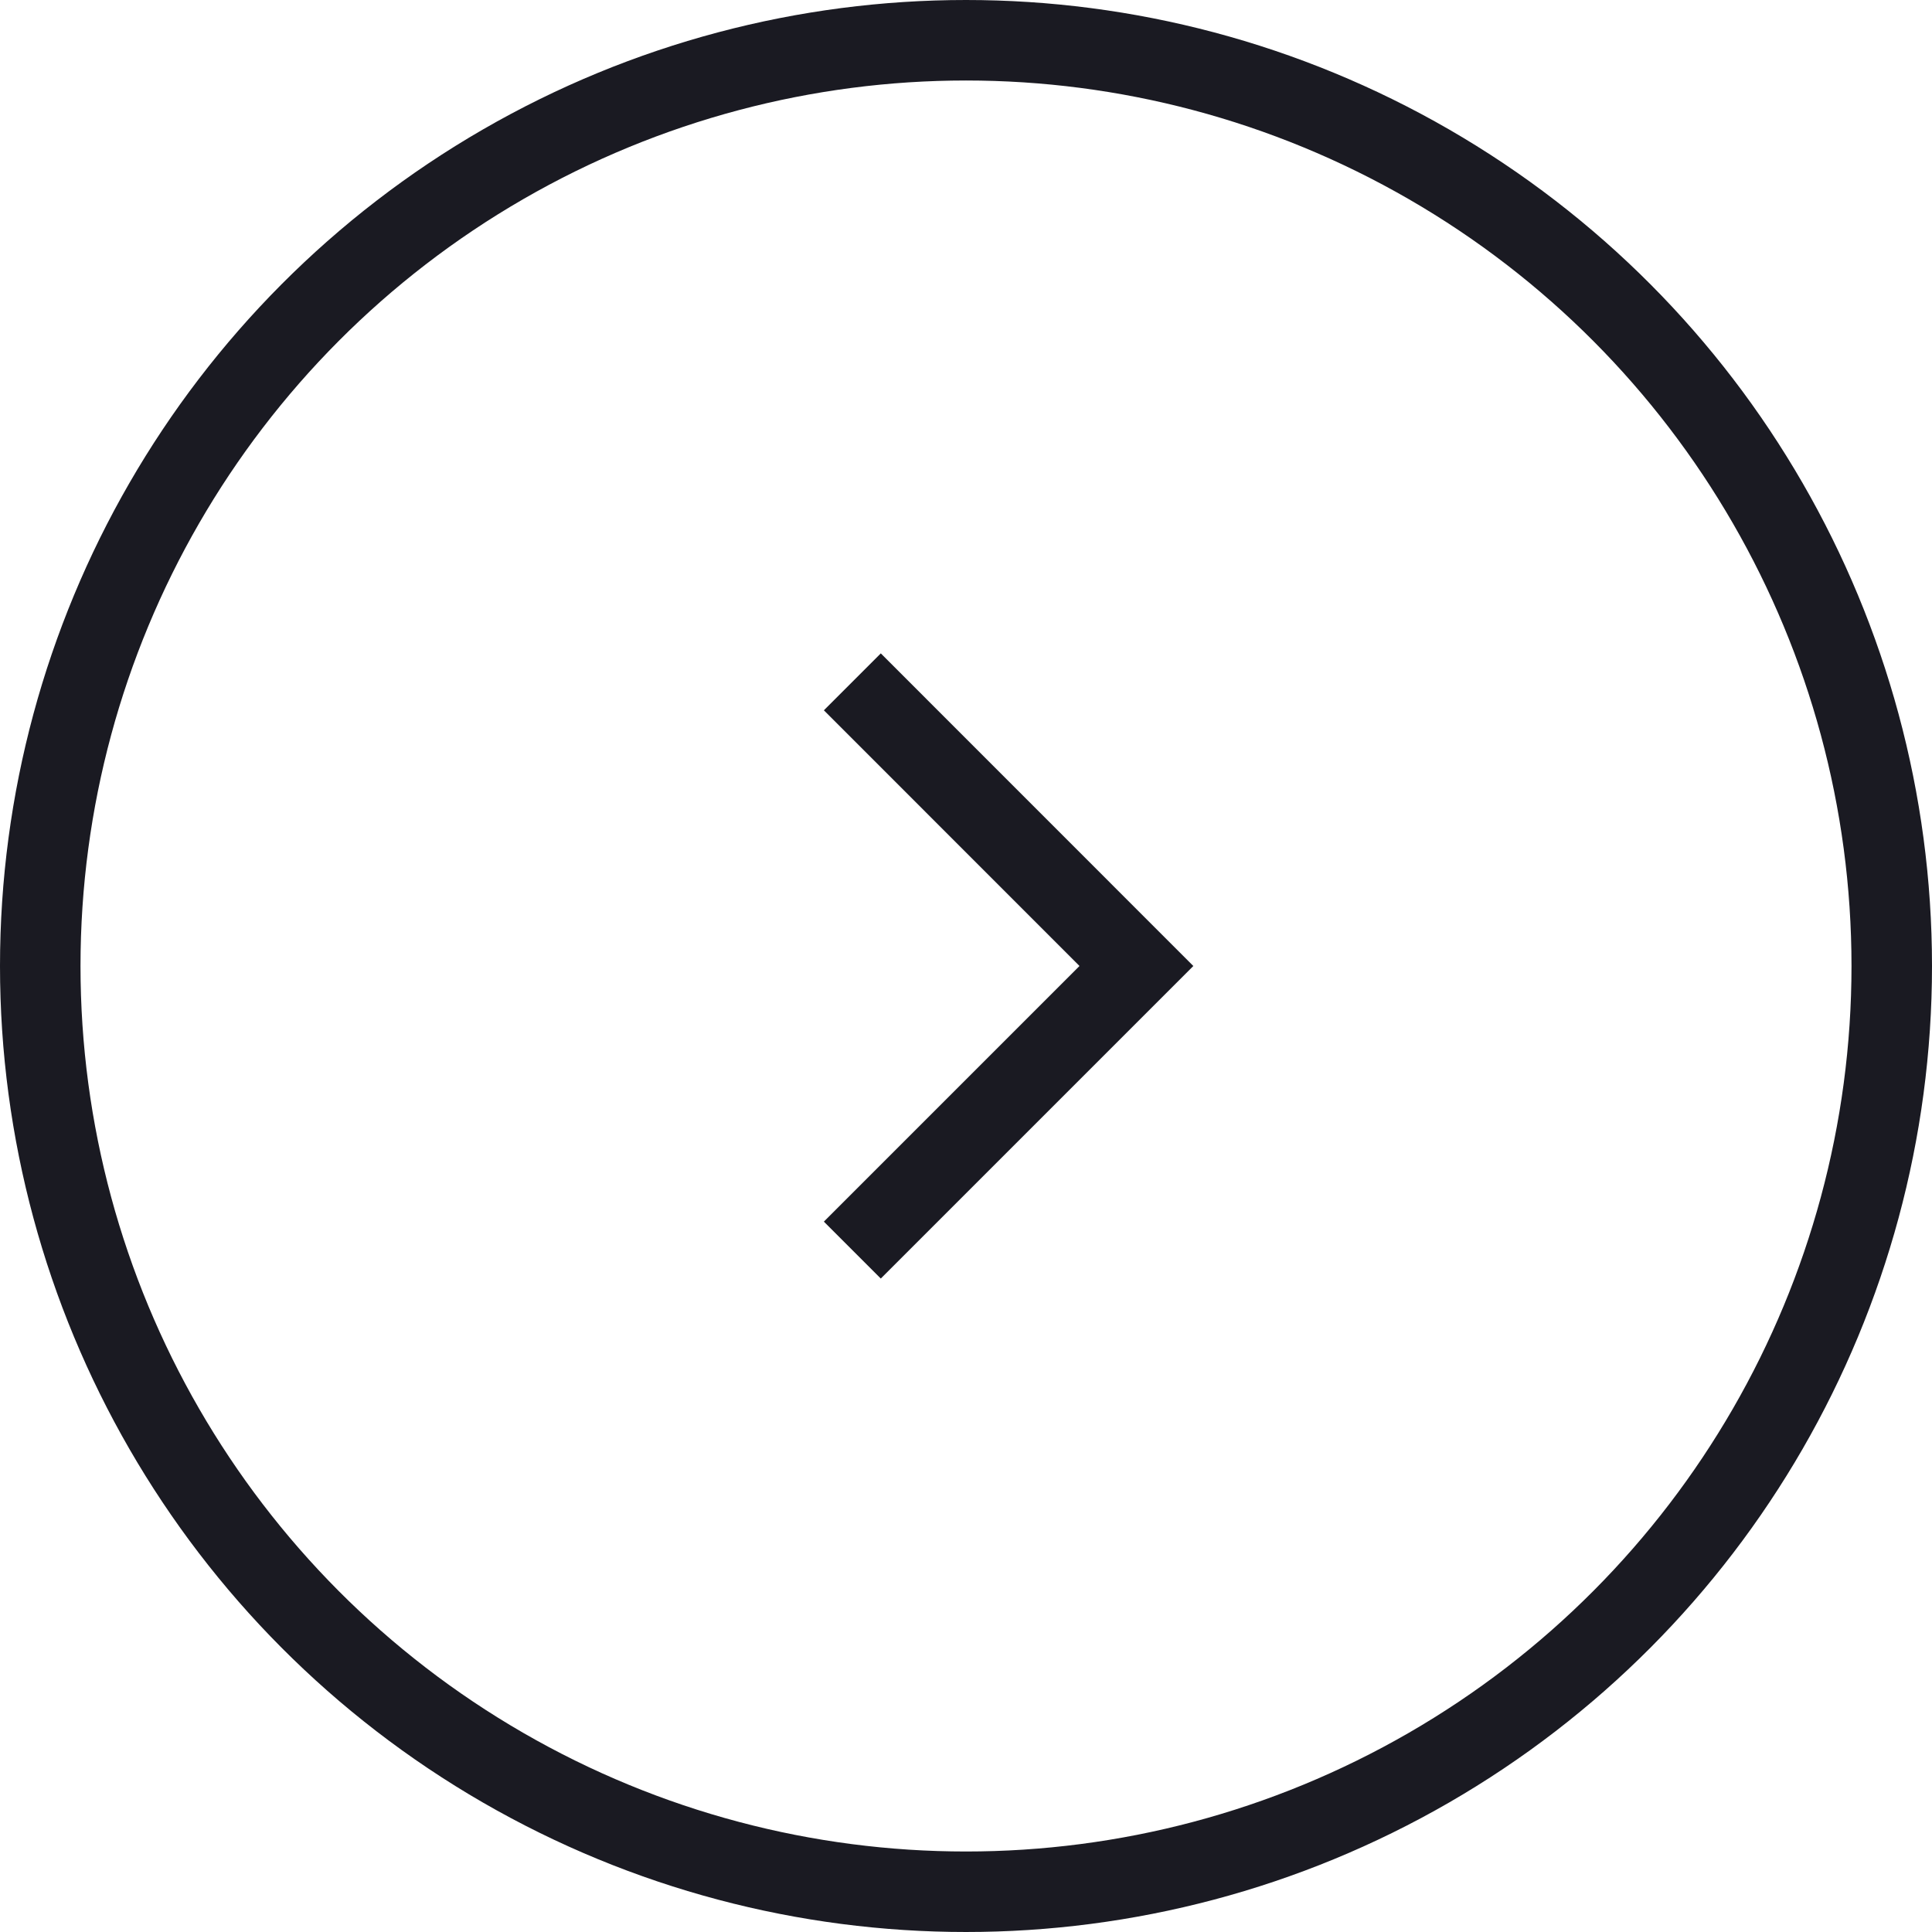 <svg xmlns="http://www.w3.org/2000/svg" width="24" height="24" viewBox="0 0 24 24">
  <g id="Group_11080" data-name="Group 11080" transform="translate(-5 -2)">
    <g id="Ellipse_289" data-name="Ellipse 289" transform="translate(5 2)" fill="none" stroke="#1a1a22" stroke-width="1">
      <circle cx="12" cy="12" r="12" stroke="none"/>
      <circle cx="12" cy="12" r="11.5" fill="none"/>
    </g>
    <path id="Path_43714" data-name="Path 43714" d="M0,0,3.529,3.529,7.059,0" transform="translate(15.588 17.529) rotate(-90)" fill="none" stroke="#1a1a22" stroke-width="1"/>
  </g>
</svg>
